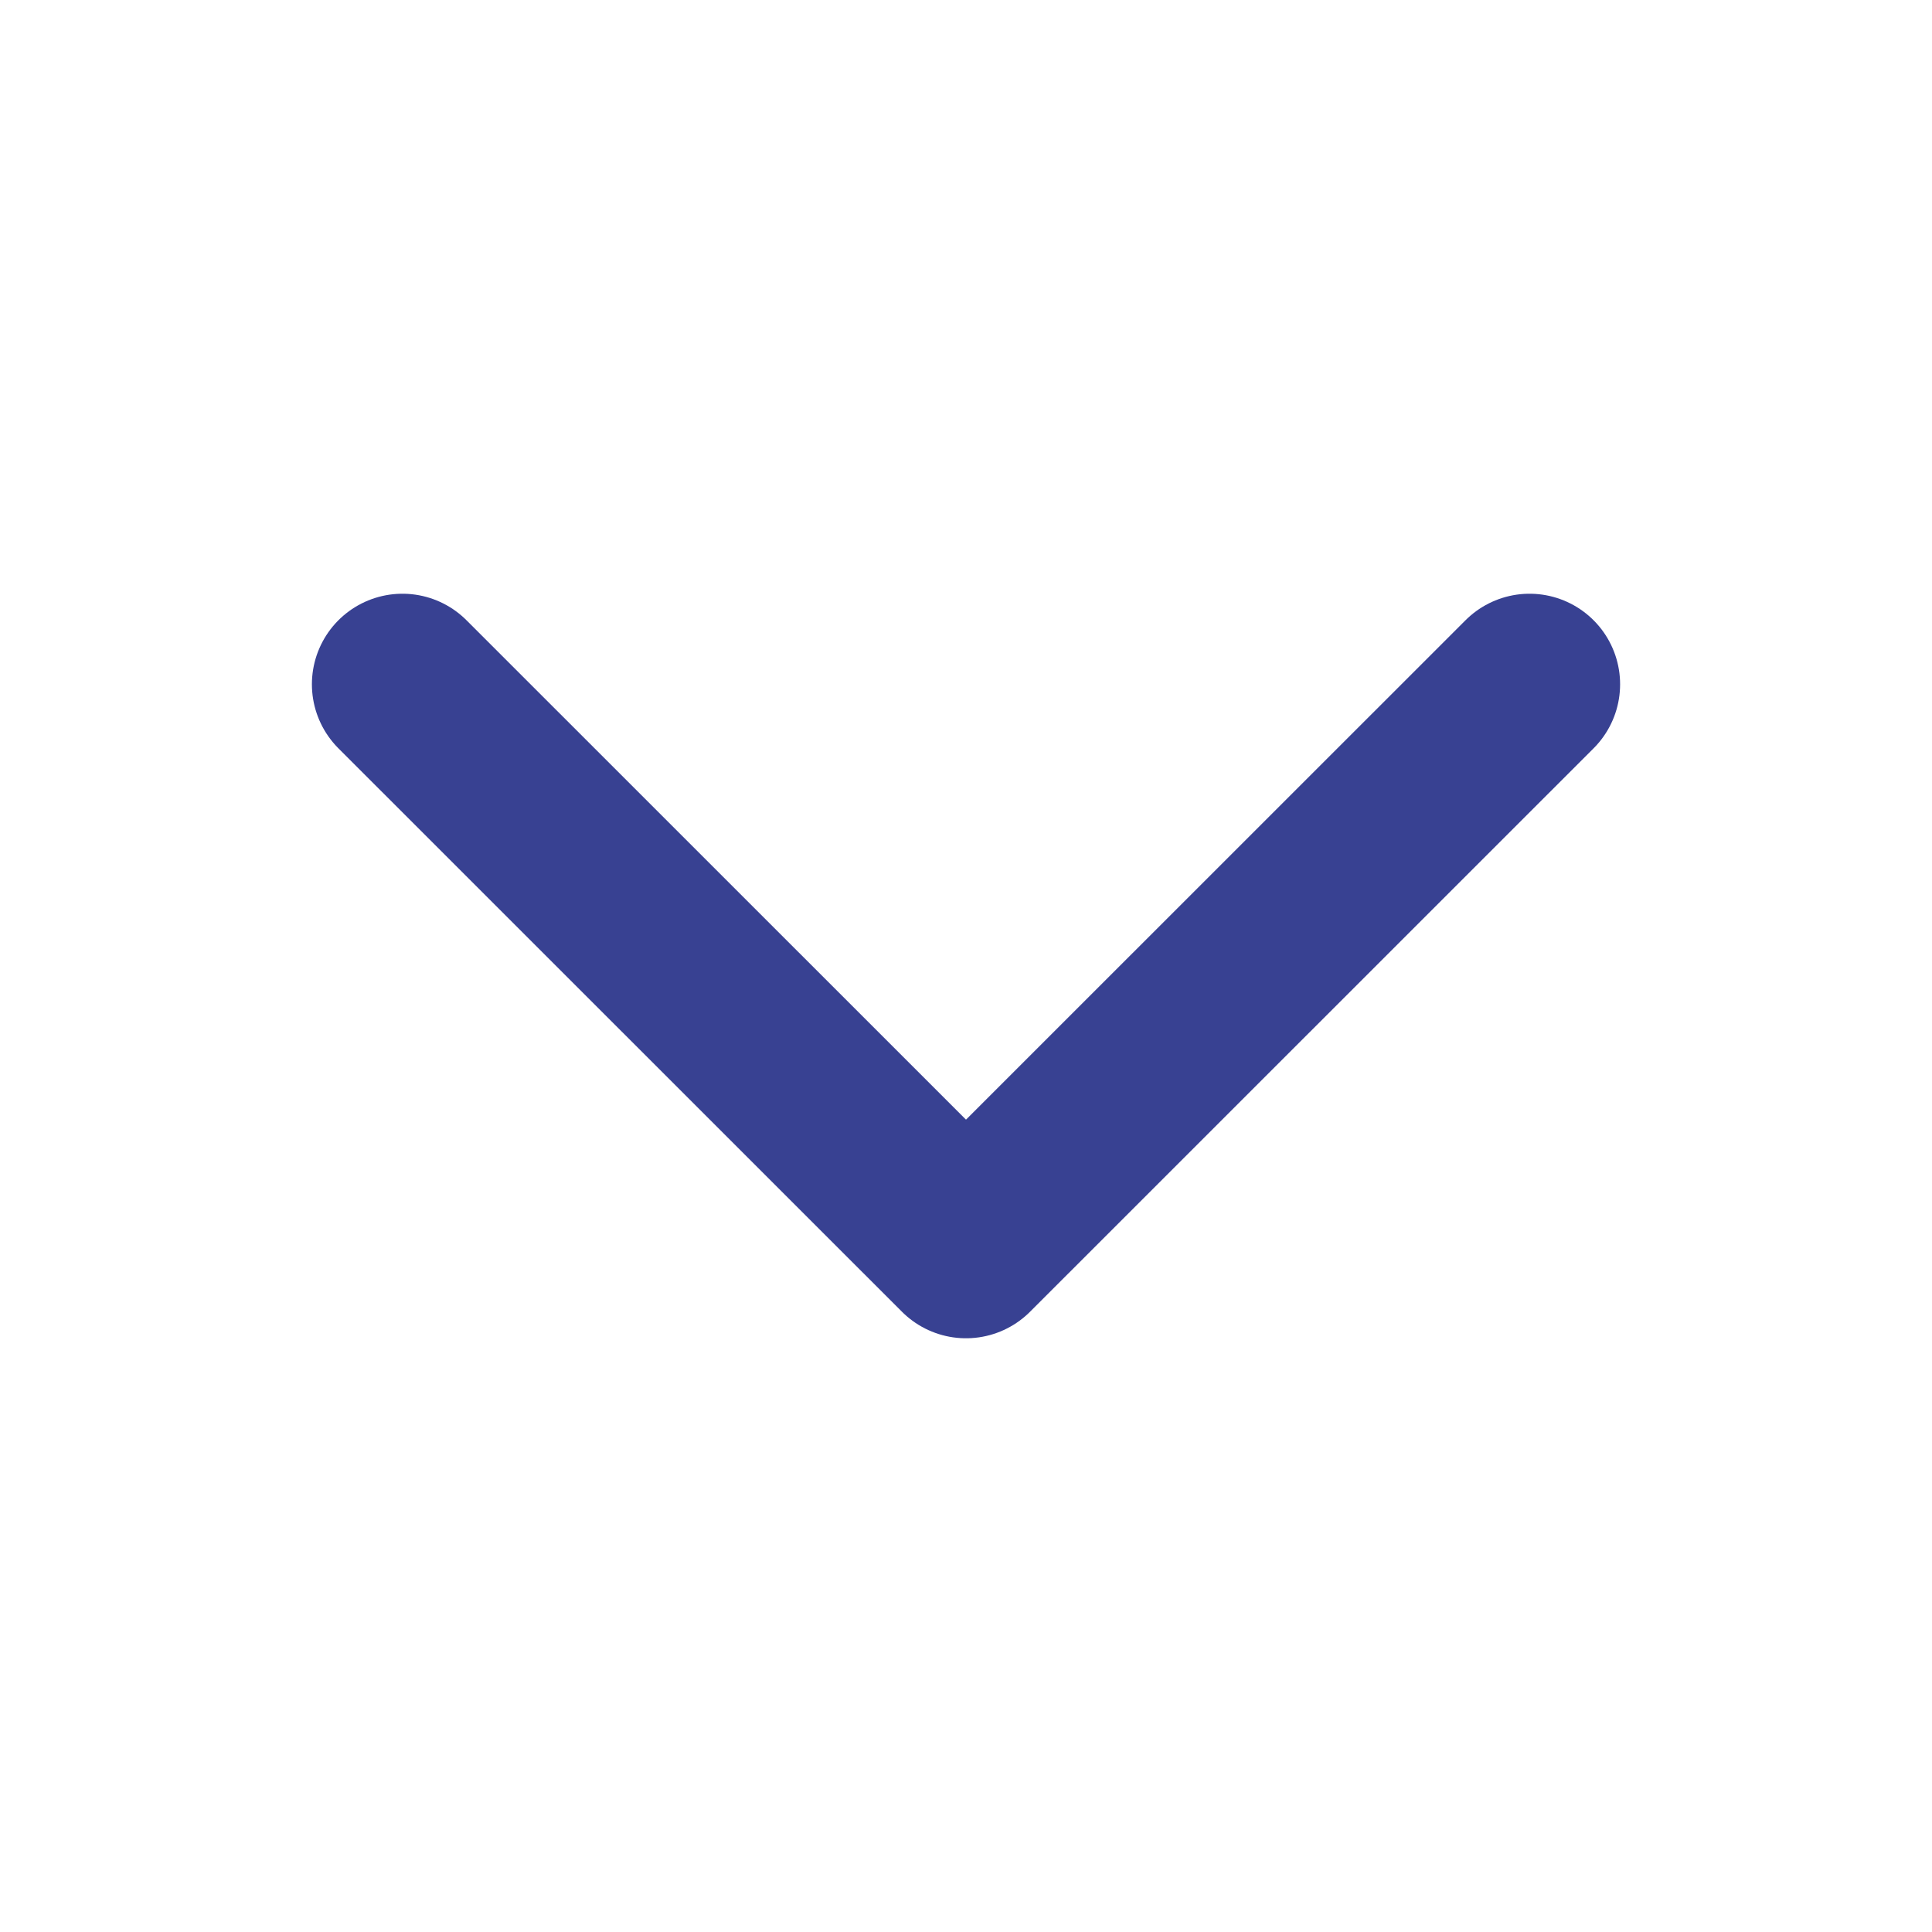 <svg width="16" height="16" viewBox="0 0 16 16" fill="none" xmlns="http://www.w3.org/2000/svg">
<path d="M12.667 5.667L8 10.333L3.333 5.667" stroke="#384192" stroke-width="1.5" stroke-linecap="round" stroke-linejoin="round"/>
</svg>
